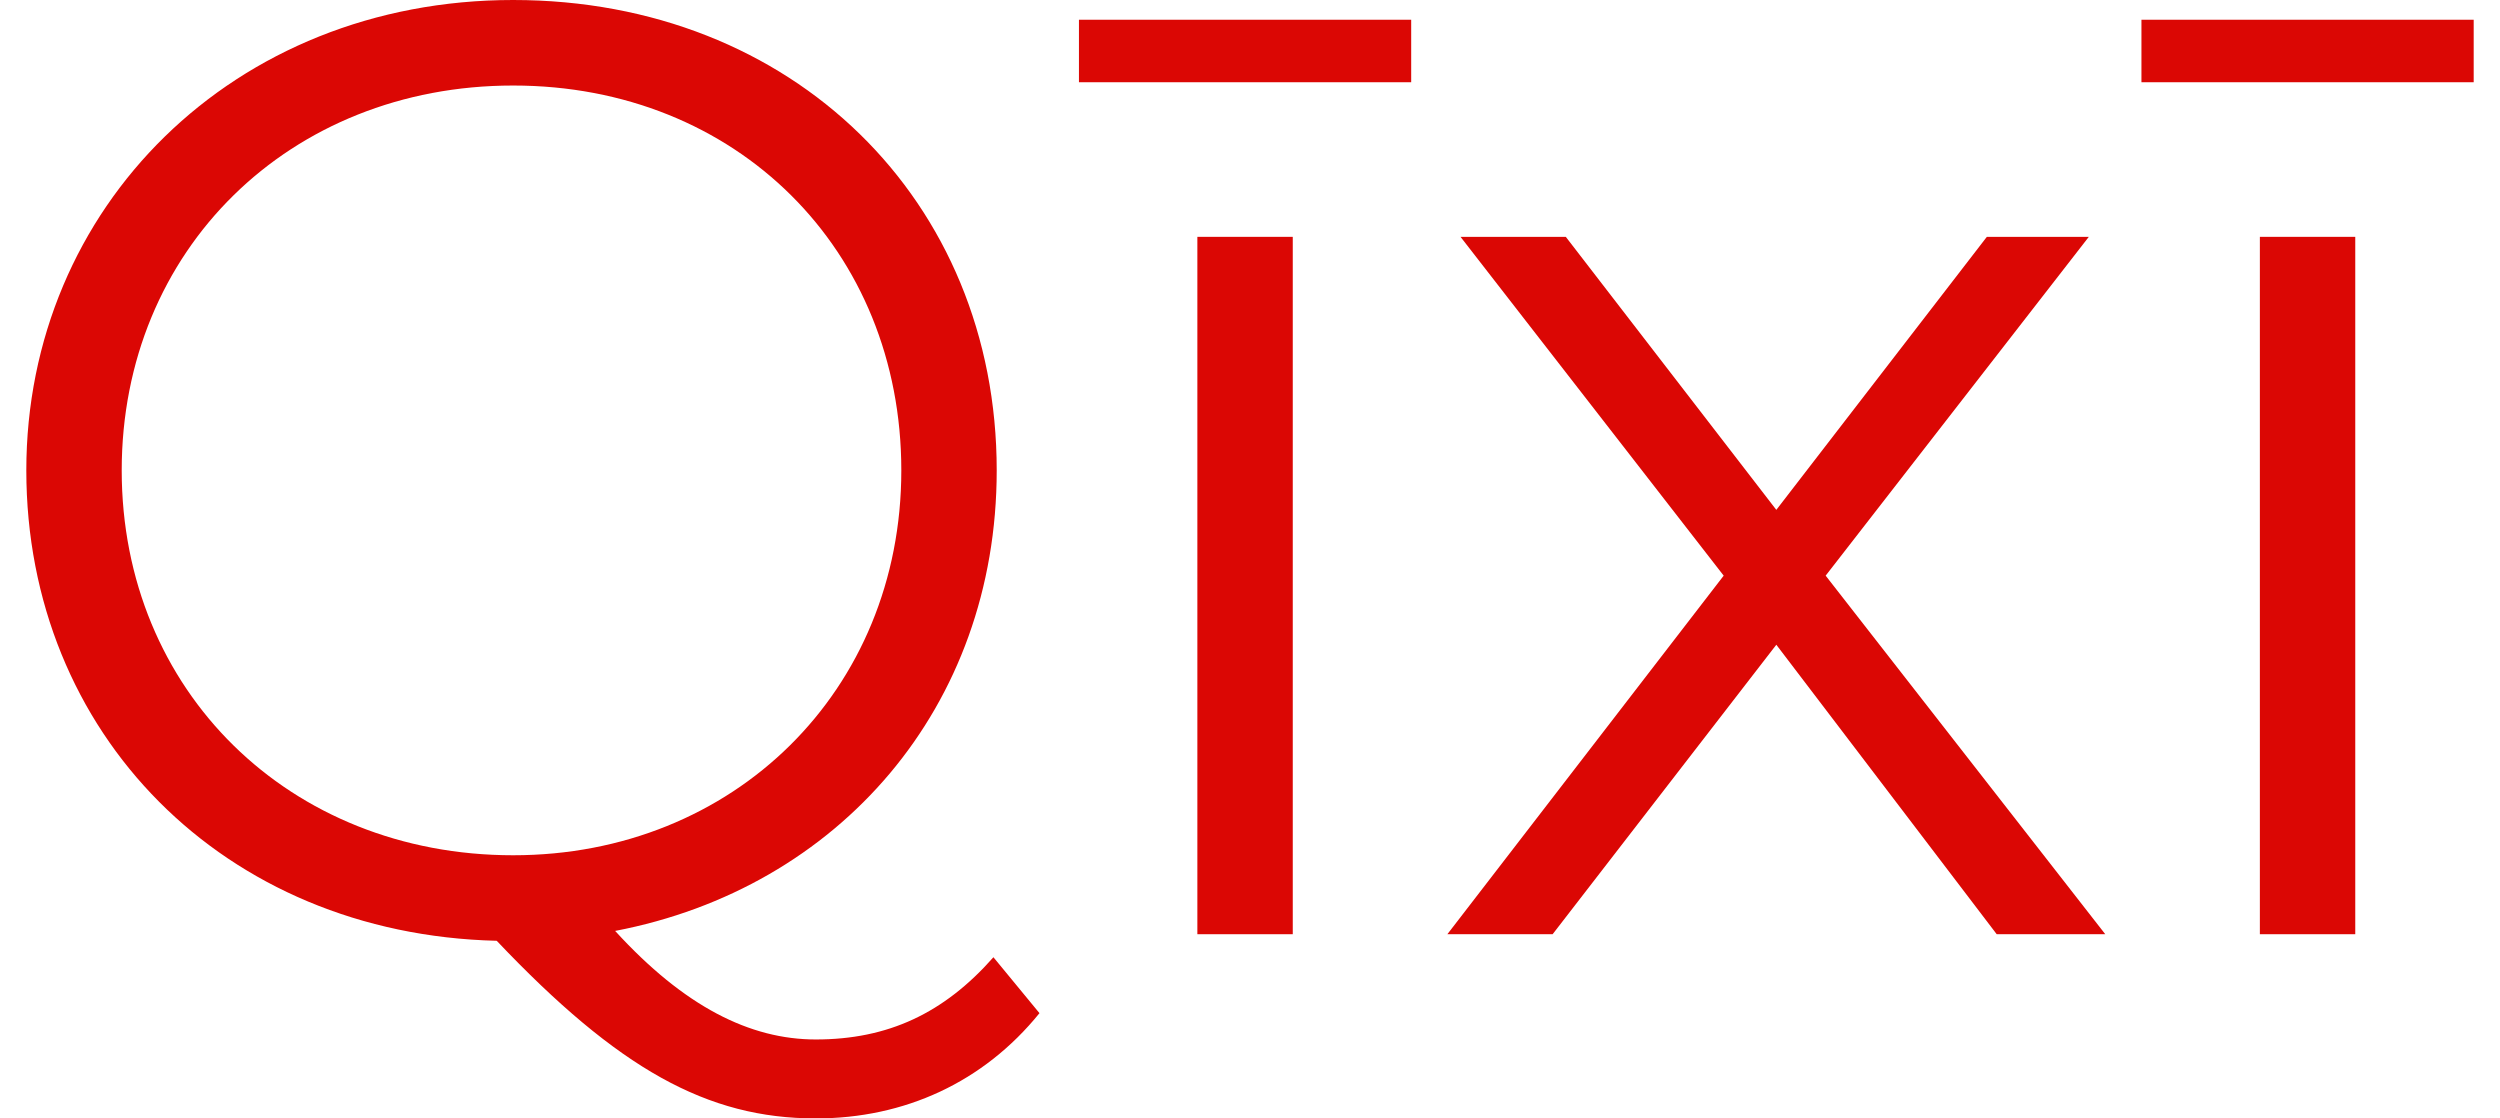 <?xml version="1.0" encoding="UTF-8"?> <svg xmlns="http://www.w3.org/2000/svg" xmlns:xlink="http://www.w3.org/1999/xlink" version="1.1" id="Слой_1" x="0px" y="0px" viewBox="0 0 76 34" style="enable-background:new 0 0 76 34;" xml:space="preserve"> <style type="text/css"> .st0{fill:#DB0704;} </style> <g> <path class="st0" d="M24.8,31.6c-2,0-4-1-6.1-3.3c6.8-1.3,11.6-6.8,11.6-14C30.3,6.1,24.1,0,15.6,0S0.8,6.3,0.8,14.3 c0,8,6,14.1,14.3,14.3c3.7,3.9,6.4,5.4,9.7,5.4c2.7,0,5.1-1.1,6.8-3.2v0l-1.4-1.7C28.7,30.8,27,31.6,24.8,31.6z M15.6,26 C8.8,26,3.7,21,3.7,14.3c0-6.7,5.1-11.7,11.9-11.7s11.8,5,11.8,11.7C27.4,21,22.3,26,15.6,26z"></path> <rect x="32.8" y="0.6" class="st0" width="10.1" height="1.9"></rect> <rect x="36.4" y="7.2" class="st0" width="2.9" height="21.2"></rect> <polygon class="st0" points="63.5,7.2 60.4,7.2 54,15.5 47.6,7.2 44.4,7.2 52.4,17.5 44,28.4 47.2,28.4 54,19.6 60.7,28.4 64,28.4 55.5,17.5 "></polygon> <rect x="65.1" y="0.6" class="st0" width="10.1" height="1.9"></rect> <rect x="68.7" y="7.2" class="st0" width="2.9" height="21.2"></rect> </g> </svg> 